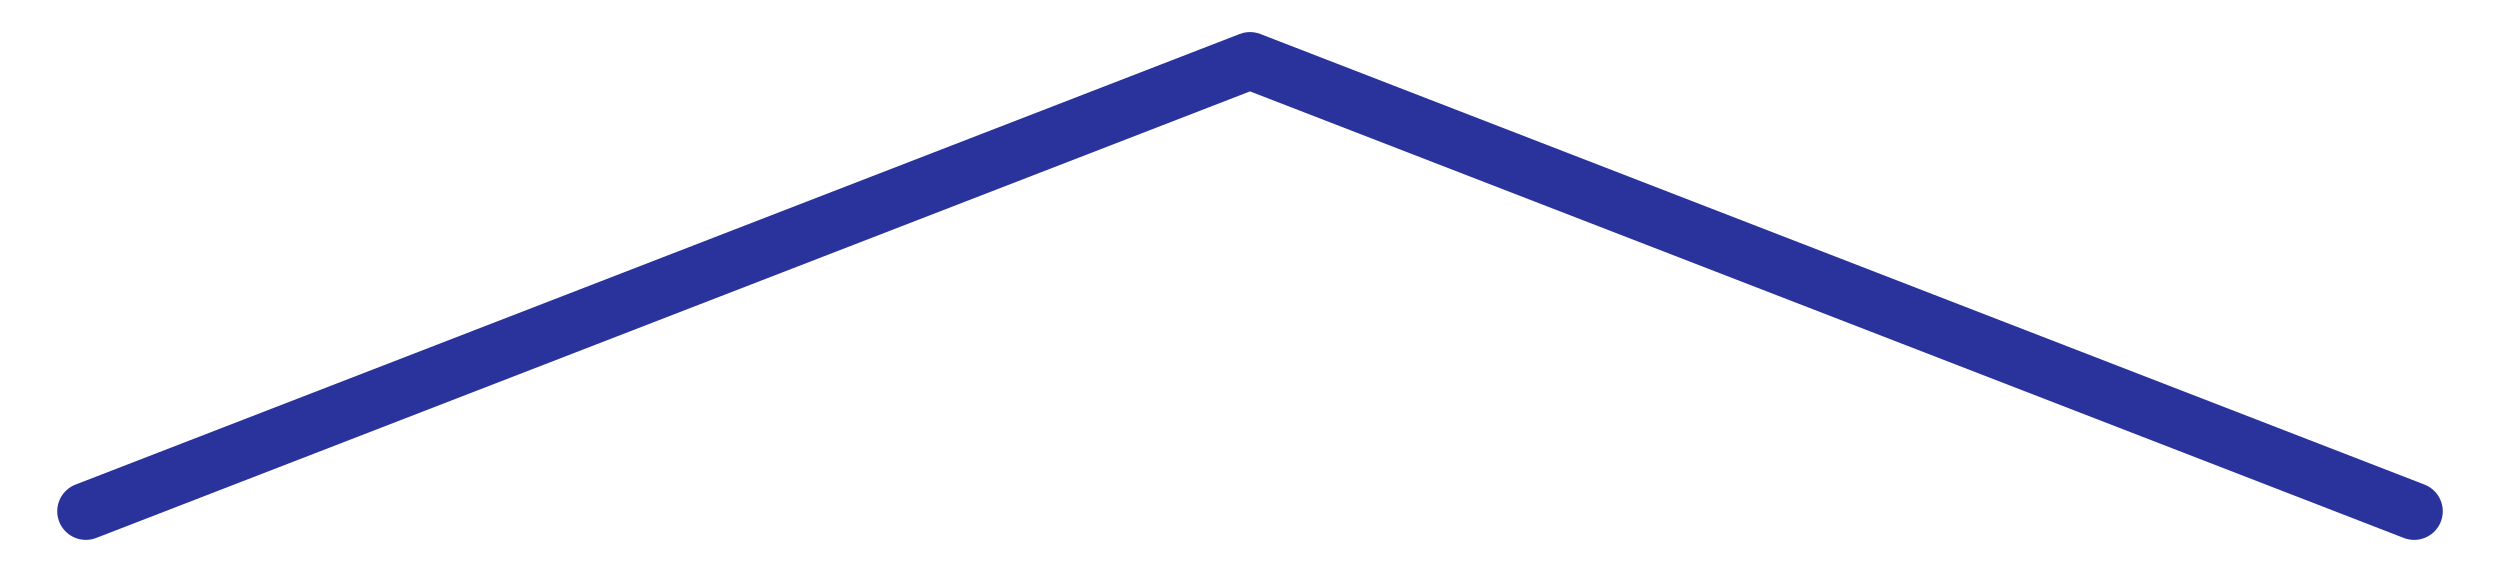 <?xml version="1.0" encoding="utf-8"?>
<!-- Generator: Adobe Illustrator 28.2.0, SVG Export Plug-In . SVG Version: 6.00 Build 0)  -->
<svg version="1.1" id="Layer_1" xmlns="http://www.w3.org/2000/svg" xmlns:xlink="http://www.w3.org/1999/xlink" x="0px" y="0px"
	 viewBox="0 0 457.2 104.6" style="enable-background:new 0 0 457.2 104.6;" xml:space="preserve">
<style type="text/css">
	
		.st0{fill-rule:evenodd;clip-rule:evenodd;fill:none;stroke:#29339B;stroke-width:10.468;stroke-linecap:round;stroke-linejoin:round;stroke-miterlimit:10;}
</style>
<polyline class="st0" points="15.7,93.5 228.6,11.1 441.5,93.5 "/>
</svg>
